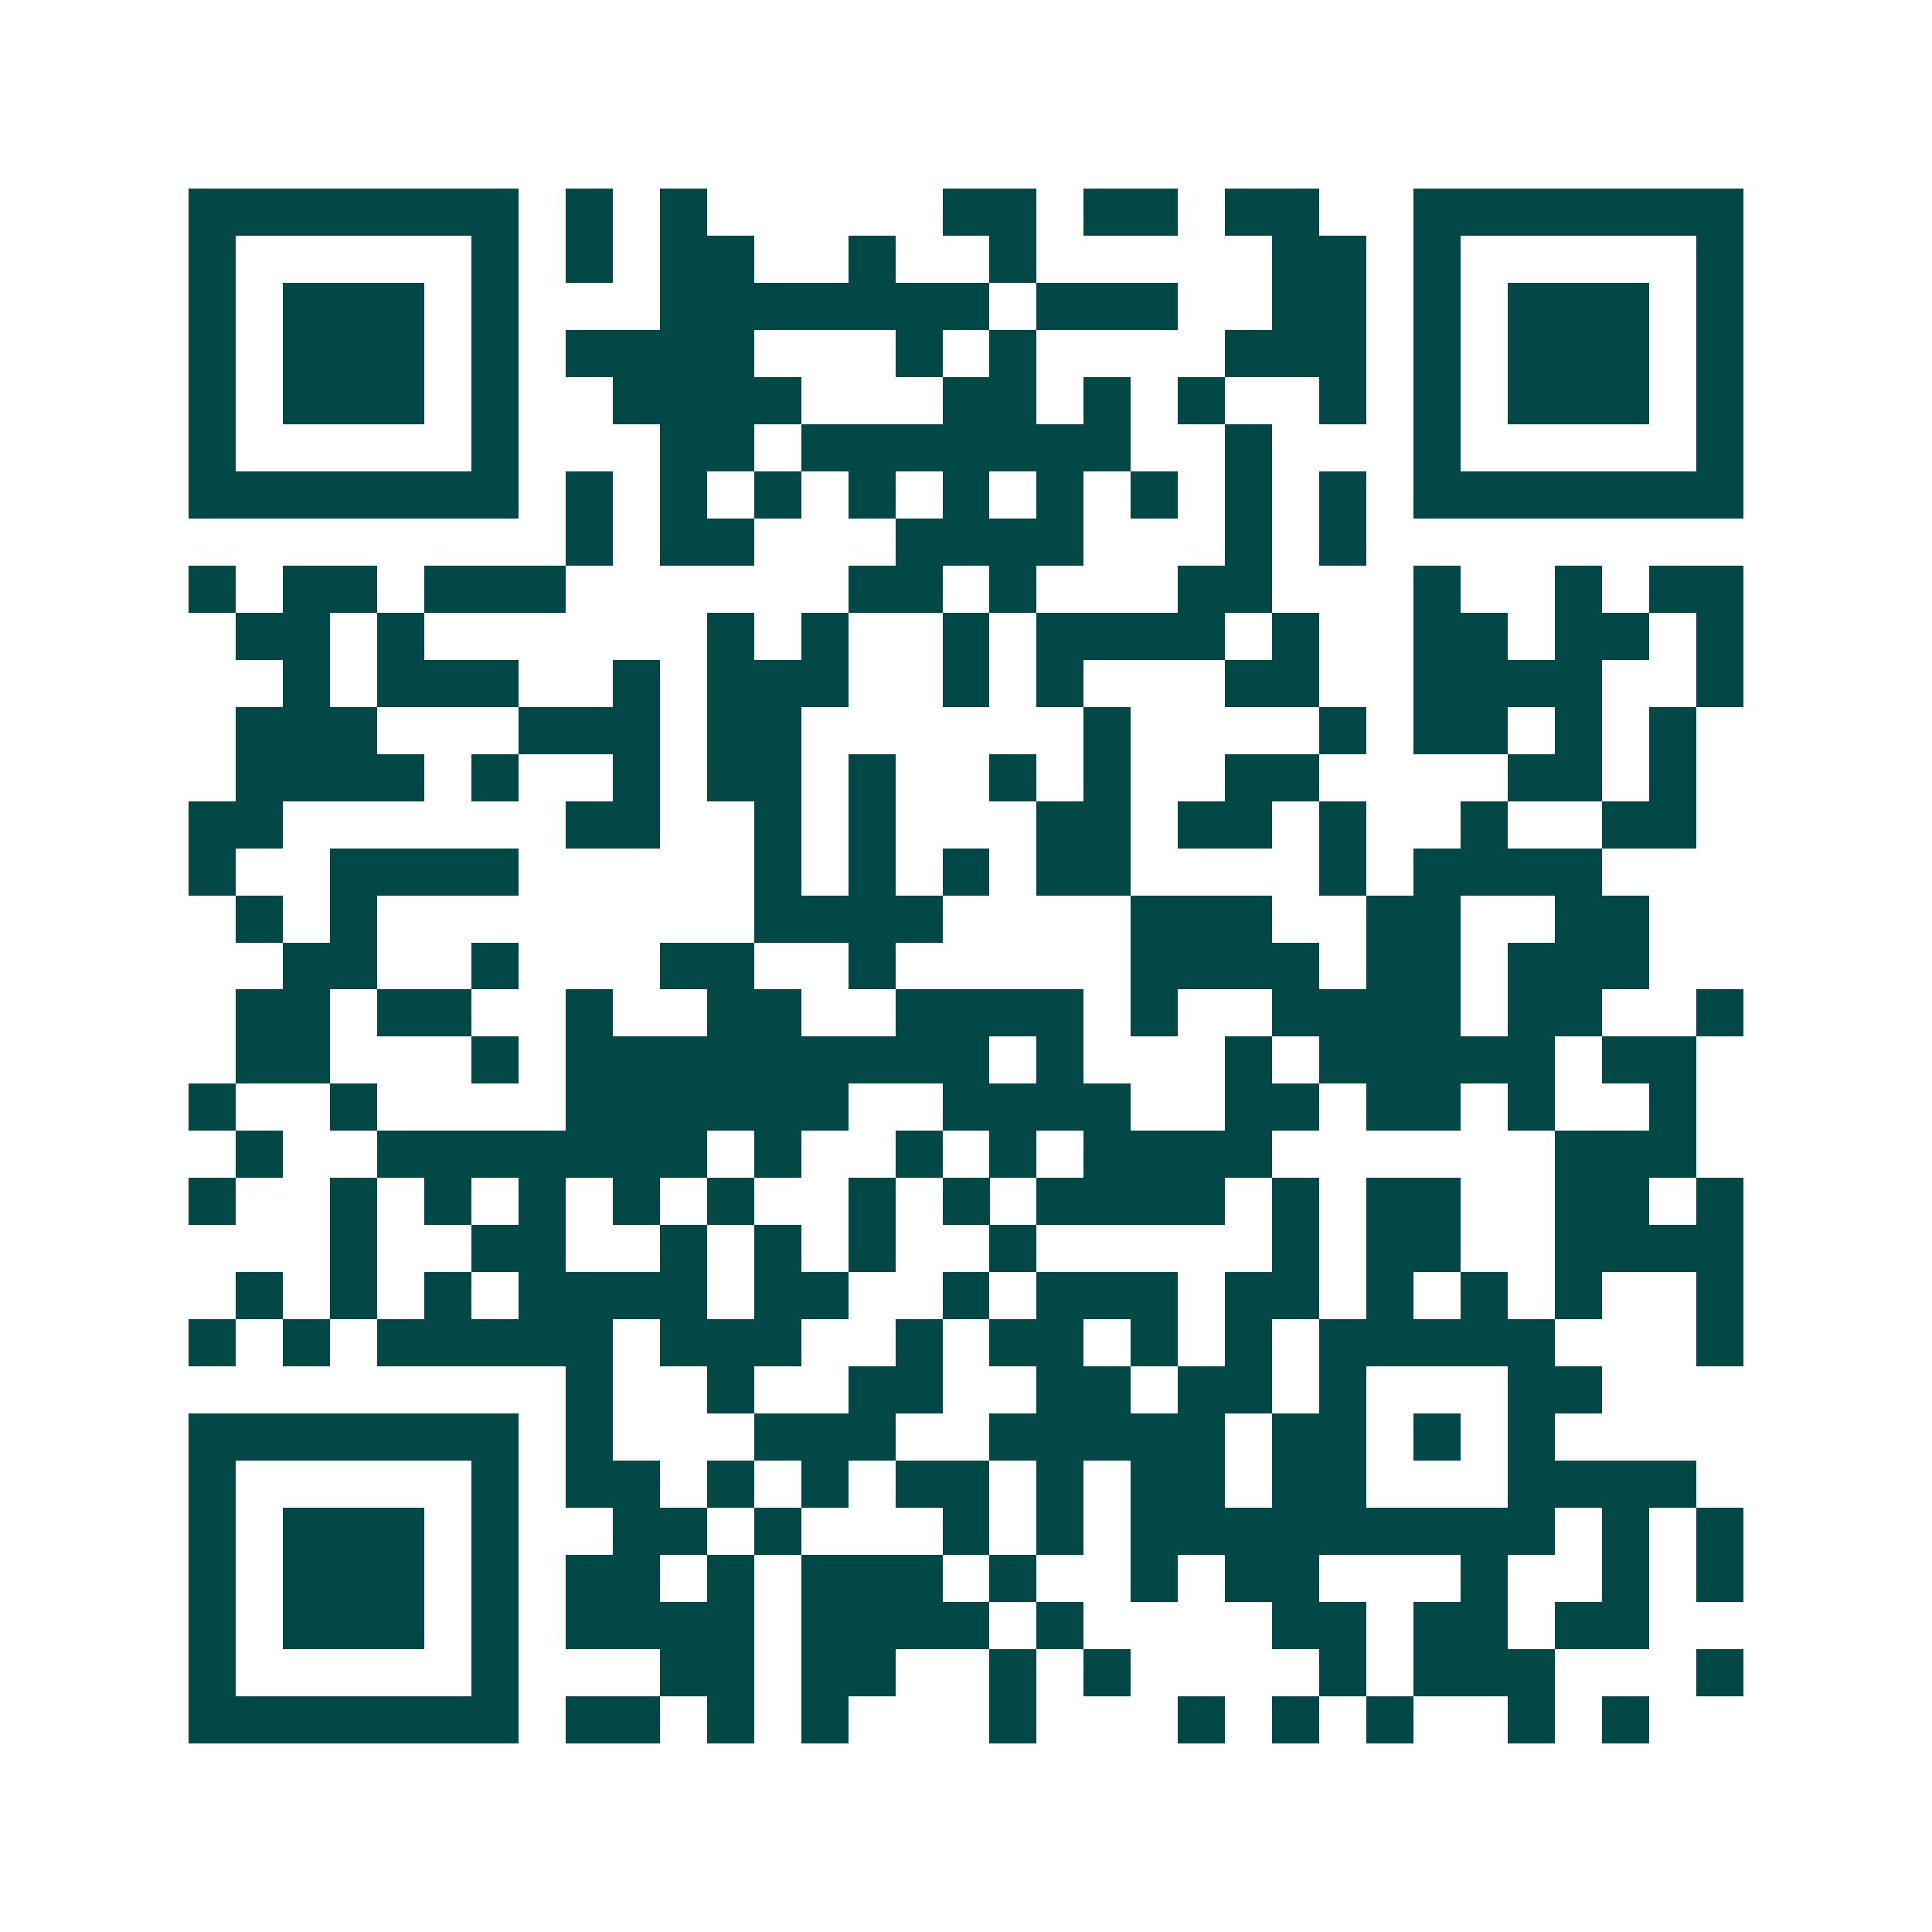 <svg xmlns="http://www.w3.org/2000/svg" width="200" height="200" viewBox="0 0 41 41" shape-rendering="crispEdges"><path fill="#ffffff" d="M0 0h41v41H0z"/><path stroke="#014847" d="M4 4.5h7m1 0h1m1 0h1m5 0h2m1 0h2m1 0h2m2 0h7M4 5.5h1m5 0h1m1 0h1m1 0h2m2 0h1m2 0h1m5 0h2m1 0h1m5 0h1M4 6.5h1m1 0h3m1 0h1m3 0h7m1 0h3m2 0h2m1 0h1m1 0h3m1 0h1M4 7.5h1m1 0h3m1 0h1m1 0h4m3 0h1m1 0h1m4 0h3m1 0h1m1 0h3m1 0h1M4 8.5h1m1 0h3m1 0h1m2 0h4m3 0h2m1 0h1m1 0h1m2 0h1m1 0h1m1 0h3m1 0h1M4 9.5h1m5 0h1m3 0h2m1 0h7m2 0h1m3 0h1m5 0h1M4 10.5h7m1 0h1m1 0h1m1 0h1m1 0h1m1 0h1m1 0h1m1 0h1m1 0h1m1 0h1m1 0h7M12 11.5h1m1 0h2m3 0h4m3 0h1m1 0h1M4 12.5h1m1 0h2m1 0h3m6 0h2m1 0h1m3 0h2m3 0h1m2 0h1m1 0h2M5 13.5h2m1 0h1m6 0h1m1 0h1m2 0h1m1 0h4m1 0h1m2 0h2m1 0h2m1 0h1M6 14.5h1m1 0h3m2 0h1m1 0h3m2 0h1m1 0h1m3 0h2m2 0h4m2 0h1M5 15.5h3m3 0h3m1 0h2m6 0h1m4 0h1m1 0h2m1 0h1m1 0h1M5 16.5h4m1 0h1m2 0h1m1 0h2m1 0h1m2 0h1m1 0h1m2 0h2m4 0h2m1 0h1M4 17.5h2m6 0h2m2 0h1m1 0h1m3 0h2m1 0h2m1 0h1m2 0h1m2 0h2M4 18.5h1m2 0h4m5 0h1m1 0h1m1 0h1m1 0h2m4 0h1m1 0h4M5 19.5h1m1 0h1m8 0h4m4 0h3m2 0h2m2 0h2M6 20.5h2m2 0h1m3 0h2m2 0h1m5 0h4m1 0h2m1 0h3M5 21.5h2m1 0h2m2 0h1m2 0h2m2 0h4m1 0h1m2 0h4m1 0h2m2 0h1M5 22.5h2m3 0h1m1 0h9m1 0h1m3 0h1m1 0h5m1 0h2M4 23.5h1m2 0h1m4 0h6m2 0h4m2 0h2m1 0h2m1 0h1m2 0h1M5 24.5h1m2 0h7m1 0h1m2 0h1m1 0h1m1 0h4m6 0h3M4 25.5h1m2 0h1m1 0h1m1 0h1m1 0h1m1 0h1m2 0h1m1 0h1m1 0h4m1 0h1m1 0h2m2 0h2m1 0h1M7 26.5h1m2 0h2m2 0h1m1 0h1m1 0h1m2 0h1m5 0h1m1 0h2m2 0h4M5 27.5h1m1 0h1m1 0h1m1 0h4m1 0h2m2 0h1m1 0h3m1 0h2m1 0h1m1 0h1m1 0h1m2 0h1M4 28.5h1m1 0h1m1 0h5m1 0h3m2 0h1m1 0h2m1 0h1m1 0h1m1 0h5m3 0h1M12 29.5h1m2 0h1m2 0h2m2 0h2m1 0h2m1 0h1m3 0h2M4 30.5h7m1 0h1m3 0h3m2 0h5m1 0h2m1 0h1m1 0h1M4 31.5h1m5 0h1m1 0h2m1 0h1m1 0h1m1 0h2m1 0h1m1 0h2m1 0h2m3 0h4M4 32.5h1m1 0h3m1 0h1m2 0h2m1 0h1m3 0h1m1 0h1m1 0h9m1 0h1m1 0h1M4 33.5h1m1 0h3m1 0h1m1 0h2m1 0h1m1 0h3m1 0h1m2 0h1m1 0h2m3 0h1m2 0h1m1 0h1M4 34.5h1m1 0h3m1 0h1m1 0h4m1 0h4m1 0h1m4 0h2m1 0h2m1 0h2M4 35.5h1m5 0h1m3 0h2m1 0h2m2 0h1m1 0h1m4 0h1m1 0h3m3 0h1M4 36.5h7m1 0h2m1 0h1m1 0h1m3 0h1m3 0h1m1 0h1m1 0h1m2 0h1m1 0h1"/></svg>
